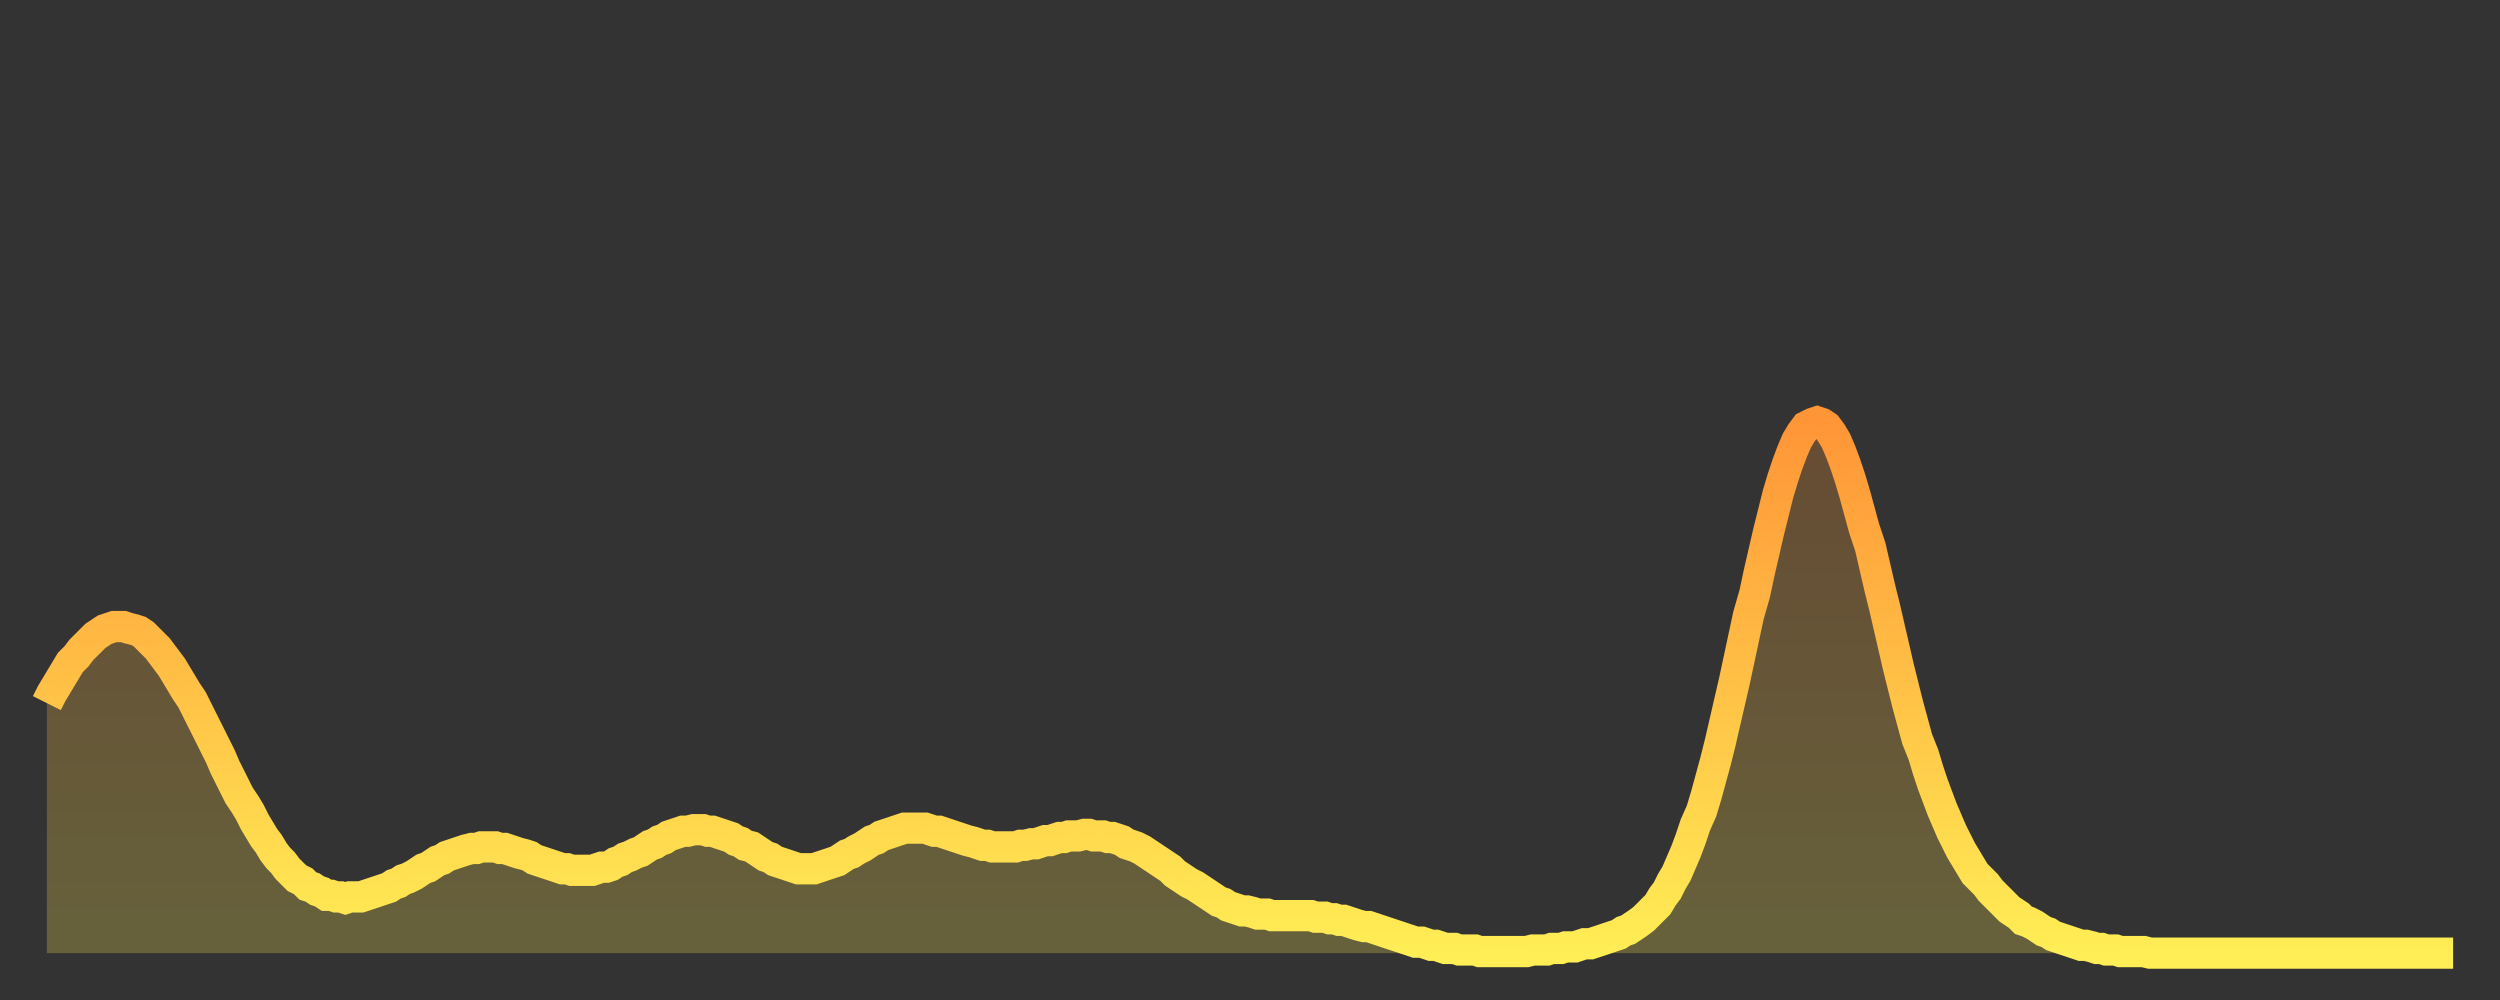 <?xml version="1.0" encoding="utf-8" ?>
<svg baseProfile="full" height="64" version="1.1" width="160" xmlns="http://www.w3.org/2000/svg" xmlns:ev="http://www.w3.org/2001/xml-events" xmlns:xlink="http://www.w3.org/1999/xlink"><rect width="100%" height="100%" fill="#333333" stroke="none"/><defs><linearGradient id="id174290" x1="0" x2="0" y1="0" y2="1"><stop offset="0%" stop-color="#ff9537" /><stop offset="50%" stop-color="#ffc146" /><stop offset="100%" stop-color="#ffee55" /></linearGradient></defs><g transform="translate(3,3)"><g><path d="M 0.0 42.0 0.3 41.4 0.6 40.9 0.9 40.4 1.2 39.9 1.5 39.4 1.9 39.0 2.2 38.6 2.5 38.3 2.8 38.0 3.1 37.7 3.4 37.5 3.7 37.3 4.0 37.2 4.3 37.1 4.6 37.1 4.9 37.1 5.2 37.2 5.6 37.3 5.9 37.4 6.2 37.6 6.5 37.9 6.8 38.2 7.1 38.5 7.4 38.9 7.7 39.3 8.0 39.7 8.3 40.2 8.6 40.7 8.9 41.2 9.3 41.8 9.6 42.4 9.9 43.0 10.2 43.6 10.5 44.2 10.8 44.8 11.1 45.4 11.4 46.1 11.7 46.7 12.0 47.3 12.3 47.9 12.7 48.5 13.0 49.0 13.3 49.6 13.6 50.1 13.9 50.6 14.2 51.0 14.5 51.5 14.8 51.9 15.1 52.2 15.4 52.6 15.7 52.9 16.0 53.2 16.4 53.4 16.7 53.7 17.0 53.8 17.3 54.0 17.6 54.1 17.9 54.3 18.2 54.3 18.5 54.4 18.8 54.4 19.1 54.5 19.4 54.4 19.8 54.4 20.1 54.4 20.4 54.3 20.7 54.2 21.0 54.1 21.3 54.0 21.6 53.9 21.9 53.8 22.2 53.6 22.5 53.5 22.8 53.3 23.1 53.2 23.5 53.0 23.8 52.8 24.1 52.6 24.4 52.5 24.7 52.3 25.0 52.1 25.3 52.0 25.6 51.8 25.9 51.7 26.2 51.6 26.5 51.5 26.8 51.4 27.2 51.3 27.5 51.3 27.8 51.2 28.1 51.2 28.4 51.2 28.7 51.2 29.0 51.3 29.3 51.3 29.6 51.4 29.9 51.5 30.2 51.6 30.6 51.7 30.9 51.8 31.2 52.0 31.5 52.1 31.8 52.2 32.1 52.3 32.4 52.4 32.7 52.5 33.0 52.6 33.3 52.6 33.6 52.7 33.9 52.7 34.3 52.7 34.6 52.7 34.9 52.7 35.2 52.6 35.5 52.5 35.8 52.5 36.1 52.4 36.4 52.2 36.7 52.1 37.0 51.9 37.3 51.8 37.7 51.6 38.0 51.5 38.3 51.3 38.6 51.1 38.9 51.0 39.2 50.8 39.5 50.7 39.8 50.5 40.1 50.4 40.4 50.3 40.7 50.2 41.0 50.2 41.4 50.1 41.7 50.1 42.0 50.1 42.3 50.2 42.6 50.2 42.9 50.3 43.2 50.4 43.5 50.5 43.8 50.6 44.1 50.8 44.4 50.9 44.7 51.1 45.1 51.2 45.4 51.4 45.7 51.6 46.0 51.8 46.3 51.9 46.6 52.1 46.9 52.2 47.2 52.3 47.5 52.4 47.8 52.5 48.1 52.6 48.5 52.6 48.8 52.6 49.1 52.6 49.4 52.5 49.7 52.4 50.0 52.3 50.3 52.2 50.6 52.1 50.9 51.9 51.2 51.7 51.5 51.6 51.8 51.4 52.2 51.2 52.5 51.0 52.8 50.8 53.1 50.7 53.4 50.5 53.7 50.4 54.0 50.3 54.3 50.2 54.6 50.1 54.9 50.0 55.2 50.0 55.6 50.0 55.9 50.0 56.2 50.0 56.5 50.1 56.8 50.2 57.1 50.2 57.4 50.3 57.7 50.4 58.0 50.5 58.3 50.6 58.6 50.7 58.9 50.8 59.3 50.9 59.6 51.0 59.9 51.1 60.2 51.1 60.5 51.2 60.8 51.2 61.1 51.2 61.4 51.2 61.7 51.2 62.0 51.2 62.3 51.1 62.6 51.1 63.0 51.0 63.3 51.0 63.6 50.9 63.9 50.8 64.2 50.8 64.5 50.7 64.8 50.6 65.1 50.6 65.4 50.5 65.7 50.5 66.0 50.5 66.4 50.4 66.7 50.4 67.0 50.5 67.3 50.5 67.6 50.5 67.9 50.6 68.2 50.6 68.5 50.7 68.8 50.8 69.1 51.0 69.4 51.1 69.7 51.2 70.1 51.4 70.4 51.6 70.7 51.8 71.0 52.0 71.3 52.2 71.6 52.4 71.9 52.6 72.2 52.9 72.5 53.1 72.8 53.3 73.1 53.5 73.5 53.7 73.8 53.9 74.1 54.1 74.4 54.3 74.7 54.5 75.0 54.7 75.3 54.8 75.6 55.0 75.9 55.1 76.2 55.2 76.5 55.3 76.8 55.3 77.2 55.4 77.5 55.5 77.8 55.5 78.1 55.5 78.4 55.6 78.7 55.6 79.0 55.6 79.3 55.6 79.6 55.6 79.9 55.6 80.2 55.6 80.5 55.6 80.9 55.6 81.2 55.7 81.5 55.7 81.8 55.7 82.1 55.8 82.4 55.8 82.7 55.9 83.0 55.9 83.3 56.0 83.6 56.1 83.9 56.2 84.3 56.3 84.6 56.3 84.9 56.4 85.2 56.5 85.5 56.6 85.8 56.7 86.1 56.8 86.4 56.9 86.7 57.0 87.0 57.1 87.3 57.2 87.6 57.3 88.0 57.3 88.3 57.4 88.6 57.5 88.9 57.5 89.2 57.6 89.5 57.7 89.8 57.7 90.1 57.7 90.4 57.8 90.7 57.8 91.0 57.8 91.4 57.8 91.7 57.9 92.0 57.9 92.3 57.9 92.6 57.9 92.9 57.9 93.2 57.9 93.5 57.9 93.8 57.9 94.1 57.9 94.4 57.9 94.7 57.9 95.1 57.8 95.4 57.8 95.7 57.8 96.0 57.8 96.3 57.7 96.6 57.7 96.9 57.7 97.2 57.6 97.5 57.6 97.8 57.6 98.1 57.5 98.4 57.4 98.8 57.4 99.1 57.3 99.4 57.2 99.7 57.1 100.0 57.0 100.3 56.9 100.6 56.8 100.9 56.6 101.2 56.5 101.5 56.3 101.8 56.1 102.2 55.8 102.5 55.5 102.8 55.2 103.1 54.9 103.4 54.4 103.7 54.0 104.0 53.4 104.3 52.9 104.6 52.2 104.9 51.5 105.2 50.7 105.5 49.8 105.9 48.9 106.2 47.9 106.5 46.8 106.8 45.7 107.1 44.5 107.4 43.2 107.7 41.9 108.0 40.6 108.3 39.2 108.6 37.8 108.9 36.4 109.3 35.0 109.6 33.6 109.9 32.3 110.2 31.0 110.5 29.8 110.8 28.6 111.1 27.6 111.4 26.7 111.7 25.9 112.0 25.2 112.3 24.7 112.6 24.3 113.0 24.1 113.3 24.0 113.6 24.1 113.9 24.3 114.2 24.7 114.5 25.2 114.8 25.9 115.1 26.7 115.4 27.6 115.7 28.6 116.0 29.7 116.3 30.8 116.7 32.0 117.0 33.3 117.3 34.6 117.6 35.8 117.9 37.1 118.2 38.4 118.5 39.7 118.8 40.9 119.1 42.1 119.4 43.2 119.7 44.3 120.1 45.3 120.4 46.3 120.7 47.2 121.0 48.0 121.3 48.8 121.6 49.5 121.9 50.2 122.2 50.8 122.5 51.4 122.8 51.9 123.1 52.4 123.4 52.9 123.8 53.3 124.1 53.6 124.4 54.0 124.7 54.3 125.0 54.6 125.3 54.9 125.6 55.2 125.9 55.4 126.2 55.6 126.5 55.9 126.8 56.0 127.2 56.2 127.5 56.4 127.8 56.6 128.1 56.7 128.4 56.9 128.7 57.0 129.0 57.1 129.3 57.2 129.6 57.3 129.9 57.4 130.2 57.5 130.5 57.5 130.9 57.6 131.2 57.7 131.5 57.7 131.8 57.8 132.1 57.8 132.4 57.8 132.7 57.9 133.0 57.9 133.3 57.9 133.6 57.9 133.9 57.9 134.2 57.9 134.6 58.0 134.9 58.0 135.2 58.0 135.5 58.0 135.8 58.0 136.1 58.0 136.4 58.0 136.7 58.0 137.0 58.0 137.3 58.0 137.6 58.0 138.0 58.0 138.3 58.0 138.6 58.0 138.9 58.0 139.2 58.0 139.5 58.0 139.8 58.0 140.1 58.0 140.4 58.0 140.7 58.0 141.0 58.0 141.3 58.0 141.7 58.0 142.0 58.0 142.3 58.0 142.6 58.0 142.9 58.0 143.2 58.0 143.5 58.0 143.8 58.0 144.1 58.0 144.4 58.0 144.7 58.0 145.1 58.0 145.4 58.0 145.7 58.0 146.0 58.0 146.3 58.0 146.6 58.0 146.9 58.0 147.2 58.0 147.5 58.0 147.8 58.0 148.1 58.0 148.4 58.0 148.8 58.0 149.1 58.0 149.4 58.0 149.7 58.0 150.0 58.0 150.3 58.0 150.6 58.0 150.9 58.0 151.2 58.0 151.5 58.0 151.8 58.0 152.1 58.0 152.5 58.0 152.8 58.0 153.1 58.0 153.4 58.0 153.7 58.0 154.0 58.0" fill="none" id="graph-curve" opacity="1" stroke="url(#id174290)" stroke-width="2" /><path d="M 0 58 L 0.0 42.0 0.3 41.4 0.6 40.9 0.9 40.4 1.2 39.9 1.5 39.4 1.9 39.0 2.2 38.6 2.5 38.3 2.8 38.0 3.1 37.7 3.4 37.5 3.7 37.3 4.0 37.2 4.3 37.1 4.6 37.1 4.9 37.1 5.2 37.2 5.6 37.3 5.9 37.4 6.2 37.6 6.5 37.9 6.8 38.2 7.1 38.5 7.4 38.9 7.7 39.3 8.0 39.7 8.3 40.2 8.6 40.7 8.9 41.2 9.3 41.8 9.6 42.4 9.9 43.0 10.2 43.6 10.5 44.2 10.8 44.8 11.1 45.4 11.4 46.1 11.7 46.7 12.0 47.3 12.3 47.9 12.7 48.5 13.0 49.0 13.3 49.6 13.6 50.1 13.9 50.6 14.2 51.0 14.5 51.5 14.8 51.9 15.1 52.2 15.4 52.6 15.7 52.9 16.0 53.2 16.4 53.4 16.7 53.7 17.0 53.8 17.3 54.0 17.6 54.1 17.9 54.3 18.2 54.3 18.5 54.4 18.8 54.4 19.1 54.5 19.4 54.4 19.8 54.4 20.1 54.4 20.4 54.3 20.7 54.2 21.0 54.1 21.3 54.0 21.6 53.9 21.9 53.8 22.2 53.6 22.5 53.5 22.8 53.3 23.1 53.2 23.5 53.0 23.8 52.8 24.1 52.6 24.4 52.5 24.7 52.3 25.0 52.1 25.3 52.0 25.6 51.8 25.9 51.7 26.2 51.6 26.5 51.5 26.8 51.4 27.2 51.3 27.5 51.3 27.8 51.2 28.1 51.2 28.4 51.2 28.7 51.2 29.0 51.3 29.3 51.3 29.6 51.4 29.9 51.5 30.2 51.6 30.6 51.7 30.9 51.8 31.2 52.0 31.5 52.1 31.8 52.2 32.1 52.3 32.4 52.4 32.7 52.5 33.0 52.6 33.3 52.6 33.6 52.7 33.9 52.7 34.3 52.7 34.6 52.7 34.9 52.7 35.2 52.6 35.5 52.5 35.8 52.5 36.1 52.4 36.4 52.2 36.7 52.1 37.0 51.9 37.3 51.8 37.7 51.6 38.0 51.5 38.3 51.3 38.6 51.1 38.9 51.0 39.2 50.8 39.5 50.7 39.8 50.5 40.1 50.4 40.4 50.3 40.7 50.2 41.0 50.2 41.4 50.1 41.7 50.1 42.0 50.1 42.3 50.2 42.6 50.2 42.9 50.3 43.2 50.4 43.5 50.5 43.8 50.6 44.1 50.8 44.4 50.9 44.7 51.1 45.1 51.2 45.4 51.4 45.7 51.6 46.0 51.8 46.3 51.9 46.6 52.1 46.9 52.2 47.2 52.3 47.5 52.4 47.8 52.5 48.1 52.6 48.5 52.6 48.8 52.6 49.1 52.6 49.4 52.5 49.7 52.4 50.0 52.3 50.3 52.2 50.6 52.1 50.9 51.9 51.2 51.7 51.5 51.6 51.8 51.4 52.2 51.2 52.5 51.0 52.8 50.8 53.1 50.7 53.4 50.5 53.7 50.4 54.0 50.3 54.3 50.2 54.6 50.1 54.9 50.0 55.2 50.0 55.6 50.0 55.9 50.0 56.2 50.0 56.5 50.1 56.8 50.2 57.1 50.2 57.4 50.3 57.7 50.4 58.0 50.5 58.3 50.6 58.6 50.7 58.9 50.8 59.3 50.9 59.6 51.0 59.9 51.1 60.2 51.1 60.5 51.2 60.8 51.2 61.1 51.2 61.4 51.2 61.7 51.2 62.0 51.2 62.3 51.1 62.6 51.1 63.0 51.0 63.3 51.0 63.6 50.9 63.9 50.8 64.2 50.8 64.5 50.7 64.8 50.6 65.1 50.6 65.4 50.5 65.7 50.5 66.0 50.5 66.4 50.4 66.7 50.4 67.0 50.5 67.3 50.5 67.6 50.5 67.9 50.6 68.2 50.6 68.5 50.7 68.8 50.8 69.1 51.0 69.4 51.1 69.7 51.2 70.1 51.4 70.4 51.6 70.7 51.8 71.0 52.0 71.3 52.2 71.6 52.4 71.9 52.6 72.2 52.9 72.5 53.1 72.8 53.3 73.1 53.5 73.5 53.7 73.8 53.9 74.1 54.1 74.4 54.3 74.7 54.5 75.0 54.7 75.3 54.8 75.6 55.0 75.9 55.1 76.2 55.2 76.5 55.3 76.8 55.3 77.2 55.4 77.5 55.5 77.8 55.5 78.1 55.5 78.4 55.6 78.7 55.6 79.0 55.6 79.3 55.6 79.6 55.6 79.9 55.6 80.2 55.6 80.5 55.6 80.9 55.6 81.2 55.7 81.5 55.7 81.8 55.7 82.1 55.8 82.4 55.8 82.7 55.9 83.0 55.9 83.3 56.0 83.6 56.1 83.9 56.2 84.3 56.3 84.6 56.3 84.9 56.4 85.2 56.5 85.5 56.6 85.8 56.7 86.1 56.8 86.4 56.9 86.7 57.0 87.0 57.1 87.3 57.2 87.6 57.3 88.0 57.3 88.3 57.4 88.6 57.5 88.9 57.5 89.2 57.6 89.5 57.7 89.8 57.7 90.1 57.7 90.4 57.8 90.7 57.8 91.0 57.8 91.4 57.8 91.7 57.9 92.0 57.9 92.3 57.9 92.6 57.9 92.9 57.9 93.2 57.9 93.5 57.9 93.8 57.9 94.1 57.9 94.4 57.9 94.7 57.9 95.1 57.8 95.4 57.8 95.7 57.8 96.0 57.8 96.3 57.7 96.6 57.7 96.9 57.7 97.2 57.6 97.5 57.6 97.8 57.6 98.1 57.5 98.4 57.4 98.8 57.4 99.1 57.3 99.4 57.2 99.7 57.1 100.0 57.0 100.3 56.9 100.6 56.8 100.9 56.6 101.2 56.5 101.5 56.3 101.8 56.1 102.2 55.8 102.5 55.5 102.8 55.2 103.1 54.9 103.4 54.4 103.7 54.0 104.0 53.4 104.3 52.9 104.6 52.2 104.9 51.5 105.2 50.7 105.5 49.8 105.9 48.9 106.2 47.9 106.5 46.8 106.8 45.7 107.1 44.5 107.4 43.2 107.7 41.9 108.0 40.6 108.3 39.2 108.6 37.8 108.9 36.4 109.3 35.0 109.6 33.6 109.9 32.3 110.2 31.0 110.5 29.8 110.8 28.6 111.1 27.6 111.4 26.7 111.7 25.9 112.0 25.2 112.3 24.7 112.6 24.3 113.0 24.1 113.3 24.0 113.6 24.1 113.9 24.3 114.2 24.7 114.5 25.2 114.8 25.9 115.1 26.7 115.4 27.6 115.7 28.6 116.0 29.7 116.3 30.8 116.7 32.0 117.0 33.3 117.3 34.6 117.6 35.8 117.9 37.1 118.2 38.4 118.5 39.7 118.8 40.9 119.1 42.1 119.4 43.2 119.7 44.3 120.1 45.3 120.4 46.3 120.7 47.2 121.0 48.0 121.3 48.8 121.6 49.5 121.9 50.2 122.2 50.8 122.5 51.4 122.8 51.9 123.1 52.4 123.4 52.9 123.8 53.3 124.1 53.6 124.4 54.0 124.7 54.3 125.0 54.6 125.3 54.9 125.6 55.2 125.9 55.4 126.2 55.6 126.5 55.9 126.8 56.0 127.2 56.2 127.5 56.4 127.8 56.6 128.1 56.7 128.4 56.9 128.7 57.0 129.0 57.1 129.3 57.2 129.6 57.3 129.9 57.4 130.2 57.5 130.5 57.5 130.9 57.6 131.2 57.7 131.5 57.7 131.8 57.8 132.1 57.8 132.4 57.8 132.7 57.9 133.0 57.9 133.3 57.9 133.6 57.9 133.9 57.9 134.2 57.9 134.6 58.0 134.9 58.0 135.2 58.0 135.5 58.0 135.8 58.0 136.1 58.0 136.4 58.0 136.7 58.0 137.0 58.0 137.3 58.0 137.6 58.0 138.0 58.0 138.3 58.0 138.6 58.0 138.9 58.0 139.2 58.0 139.5 58.0 139.8 58.0 140.1 58.0 140.4 58.0 140.7 58.0 141.0 58.0 141.3 58.0 141.7 58.0 142.0 58.0 142.3 58.0 142.6 58.0 142.9 58.0 143.2 58.0 143.5 58.0 143.8 58.0 144.1 58.0 144.4 58.0 144.7 58.0 145.1 58.0 145.4 58.0 145.7 58.0 146.0 58.0 146.3 58.0 146.6 58.0 146.9 58.0 147.2 58.0 147.5 58.0 147.8 58.0 148.1 58.0 148.4 58.0 148.8 58.0 149.1 58.0 149.4 58.0 149.7 58.0 150.0 58.0 150.3 58.0 150.6 58.0 150.9 58.0 151.2 58.0 151.5 58.0 151.8 58.0 152.1 58.0 152.5 58.0 152.8 58.0 153.1 58.0 153.4 58.0 153.7 58.0 154.0 58.0 154 58" fill="url(#id174290)" fill-opacity=".25" id="graph-shadow" /></g></g></svg>